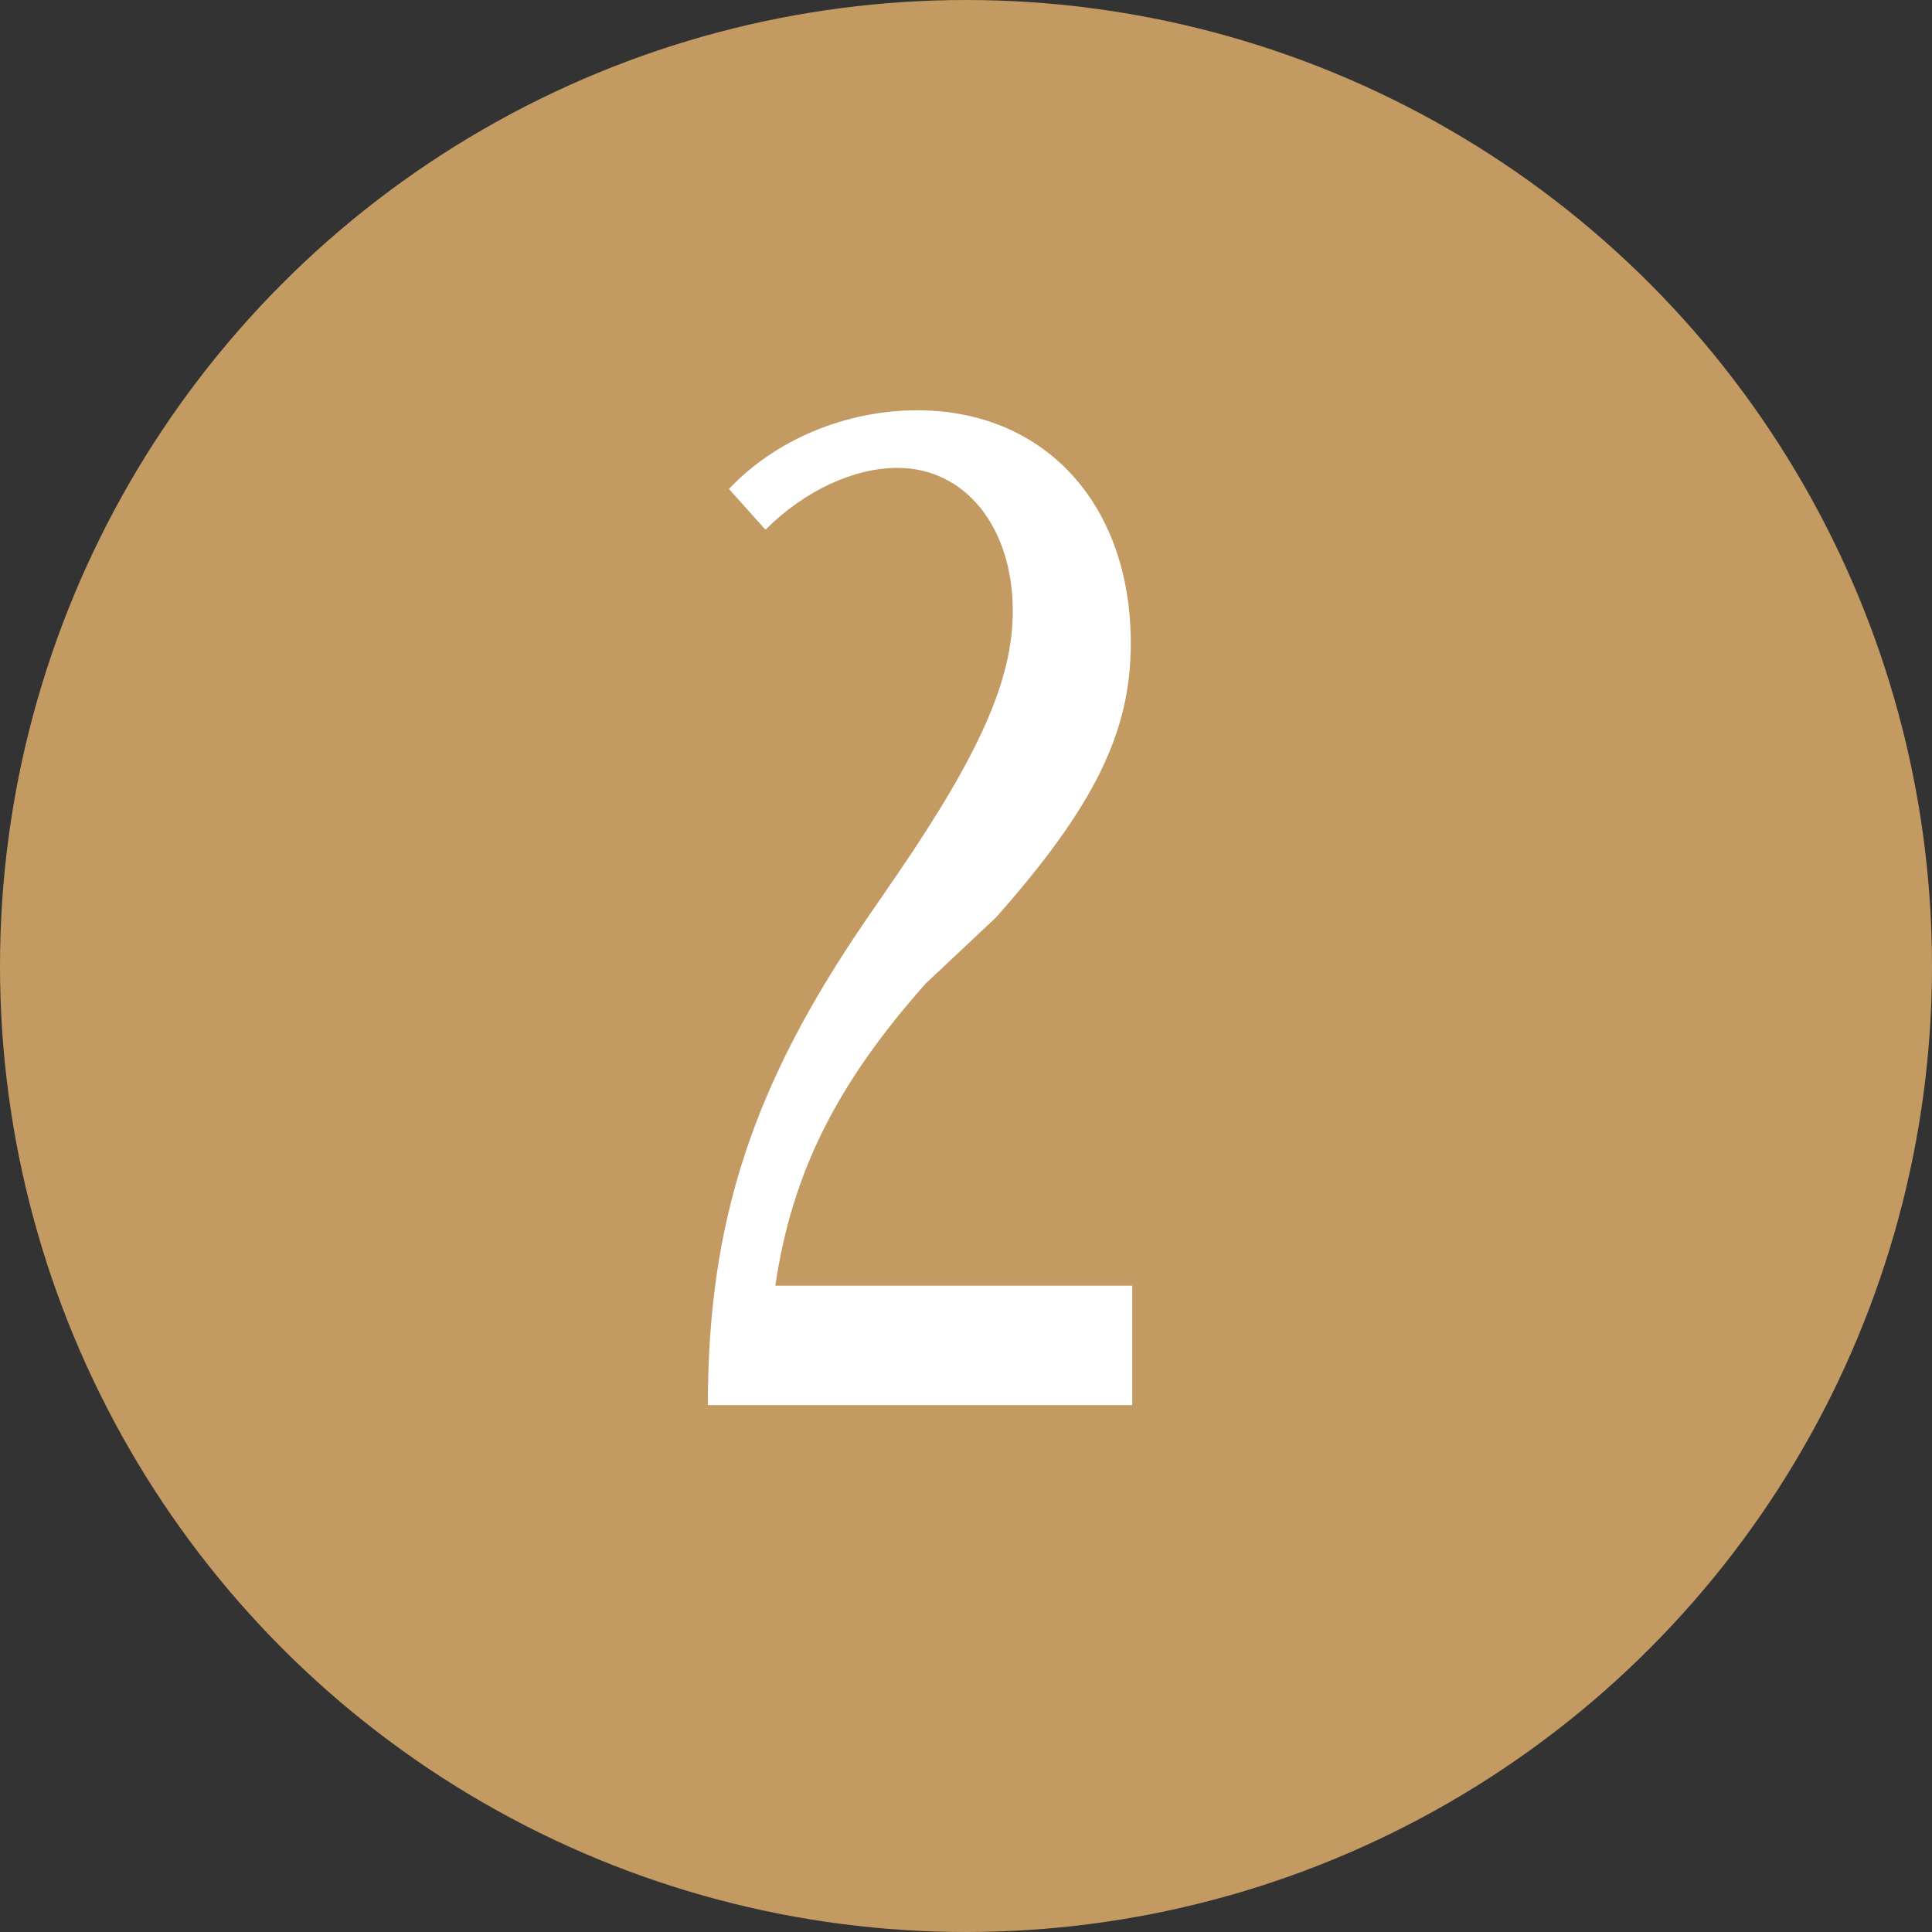 <?xml version="1.0" encoding="UTF-8"?> <svg xmlns="http://www.w3.org/2000/svg" width="33" height="33" viewBox="0 0 33 33" fill="none"><rect x="0" y="0" width="33" height="33" fill="#333333" stroke="none"/> <circle cx="16.5" cy="16.5" r="16.5" fill="#C29A62"></circle> <path d="M13.075 9.048L12.451 8.352C13.243 7.512 14.443 7.008 15.667 7.008C17.827 7.008 19.315 8.592 19.315 10.992C19.315 12.504 18.691 13.776 17.011 15.672L15.811 16.8C14.299 18.504 13.531 20.016 13.243 21.96H19.339V24H12.091C12.091 20.856 12.859 18.528 14.803 15.696L15.331 14.928C16.723 12.888 17.299 11.616 17.299 10.44C17.299 9 16.483 7.992 15.331 7.992C14.587 7.992 13.747 8.376 13.075 9.048Z" fill="white"></path> </svg> 